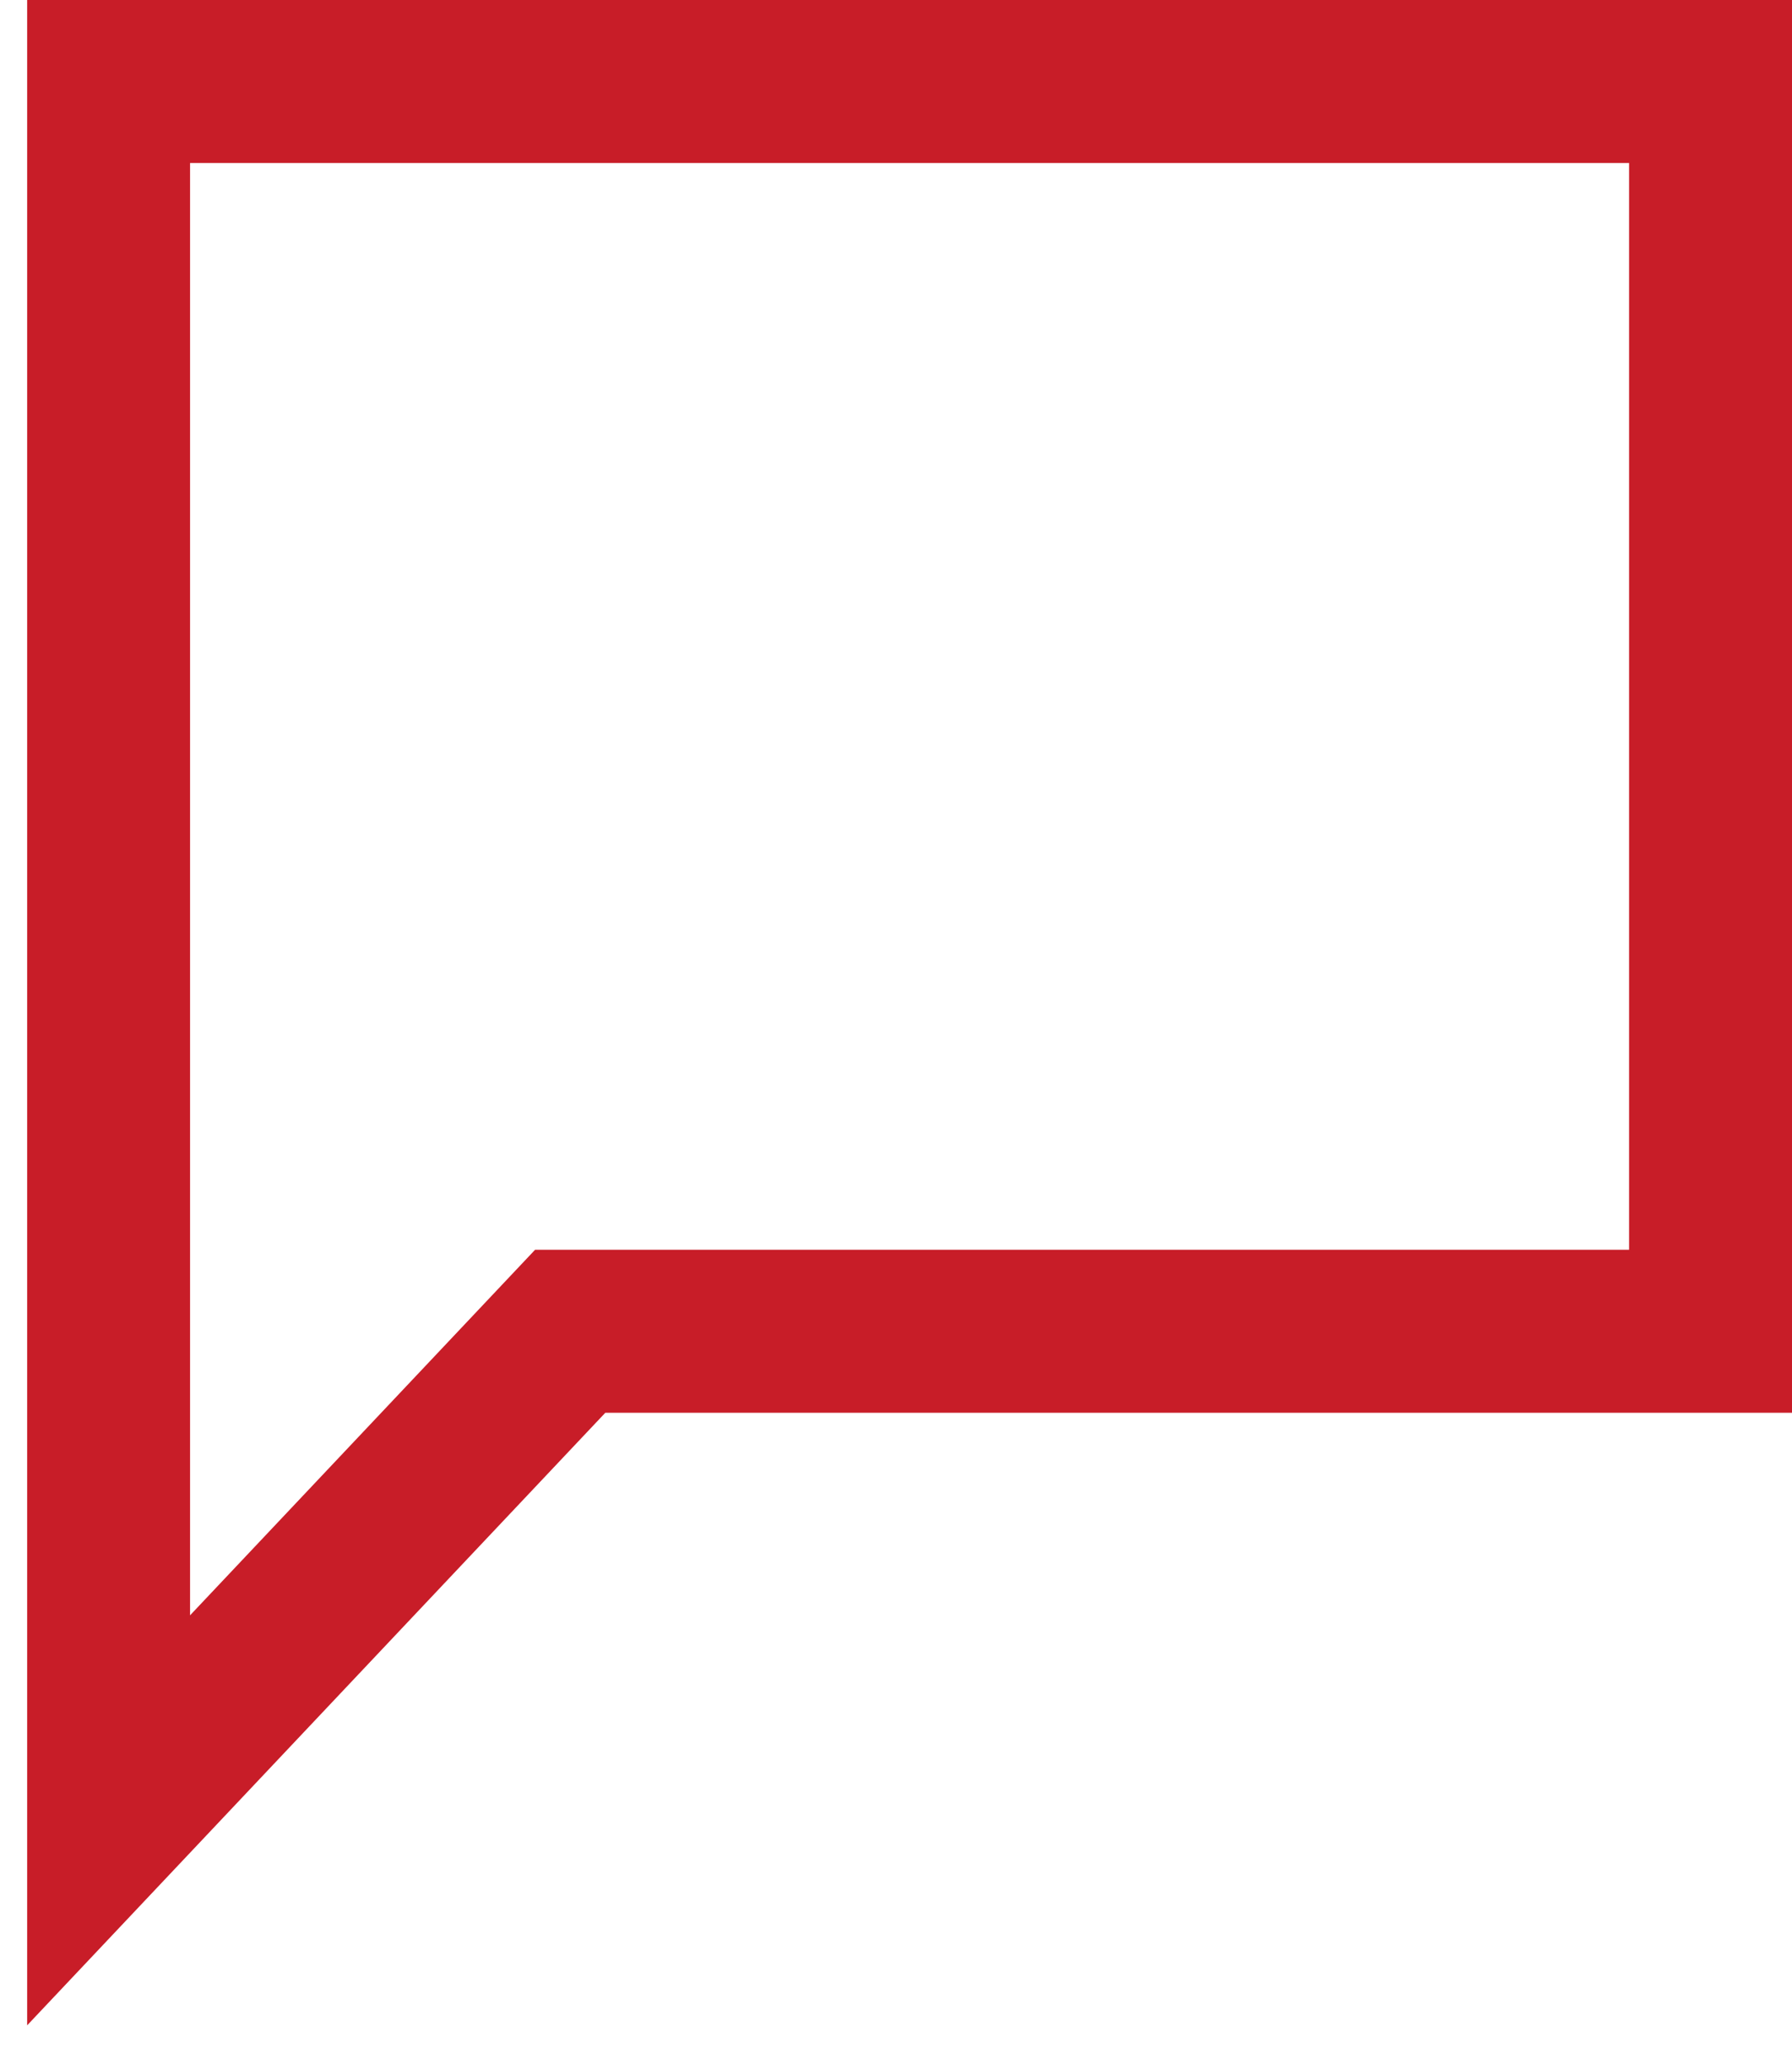 <?xml version="1.0" encoding="UTF-8"?> <svg xmlns="http://www.w3.org/2000/svg" width="33" height="38" viewBox="0 0 33 38" fill="none"> <path d="M31.5 1.5H2V33.5L10.5 24.5H31.5V1.5Z" stroke="#C81D28" stroke-width="3"></path> </svg> 
